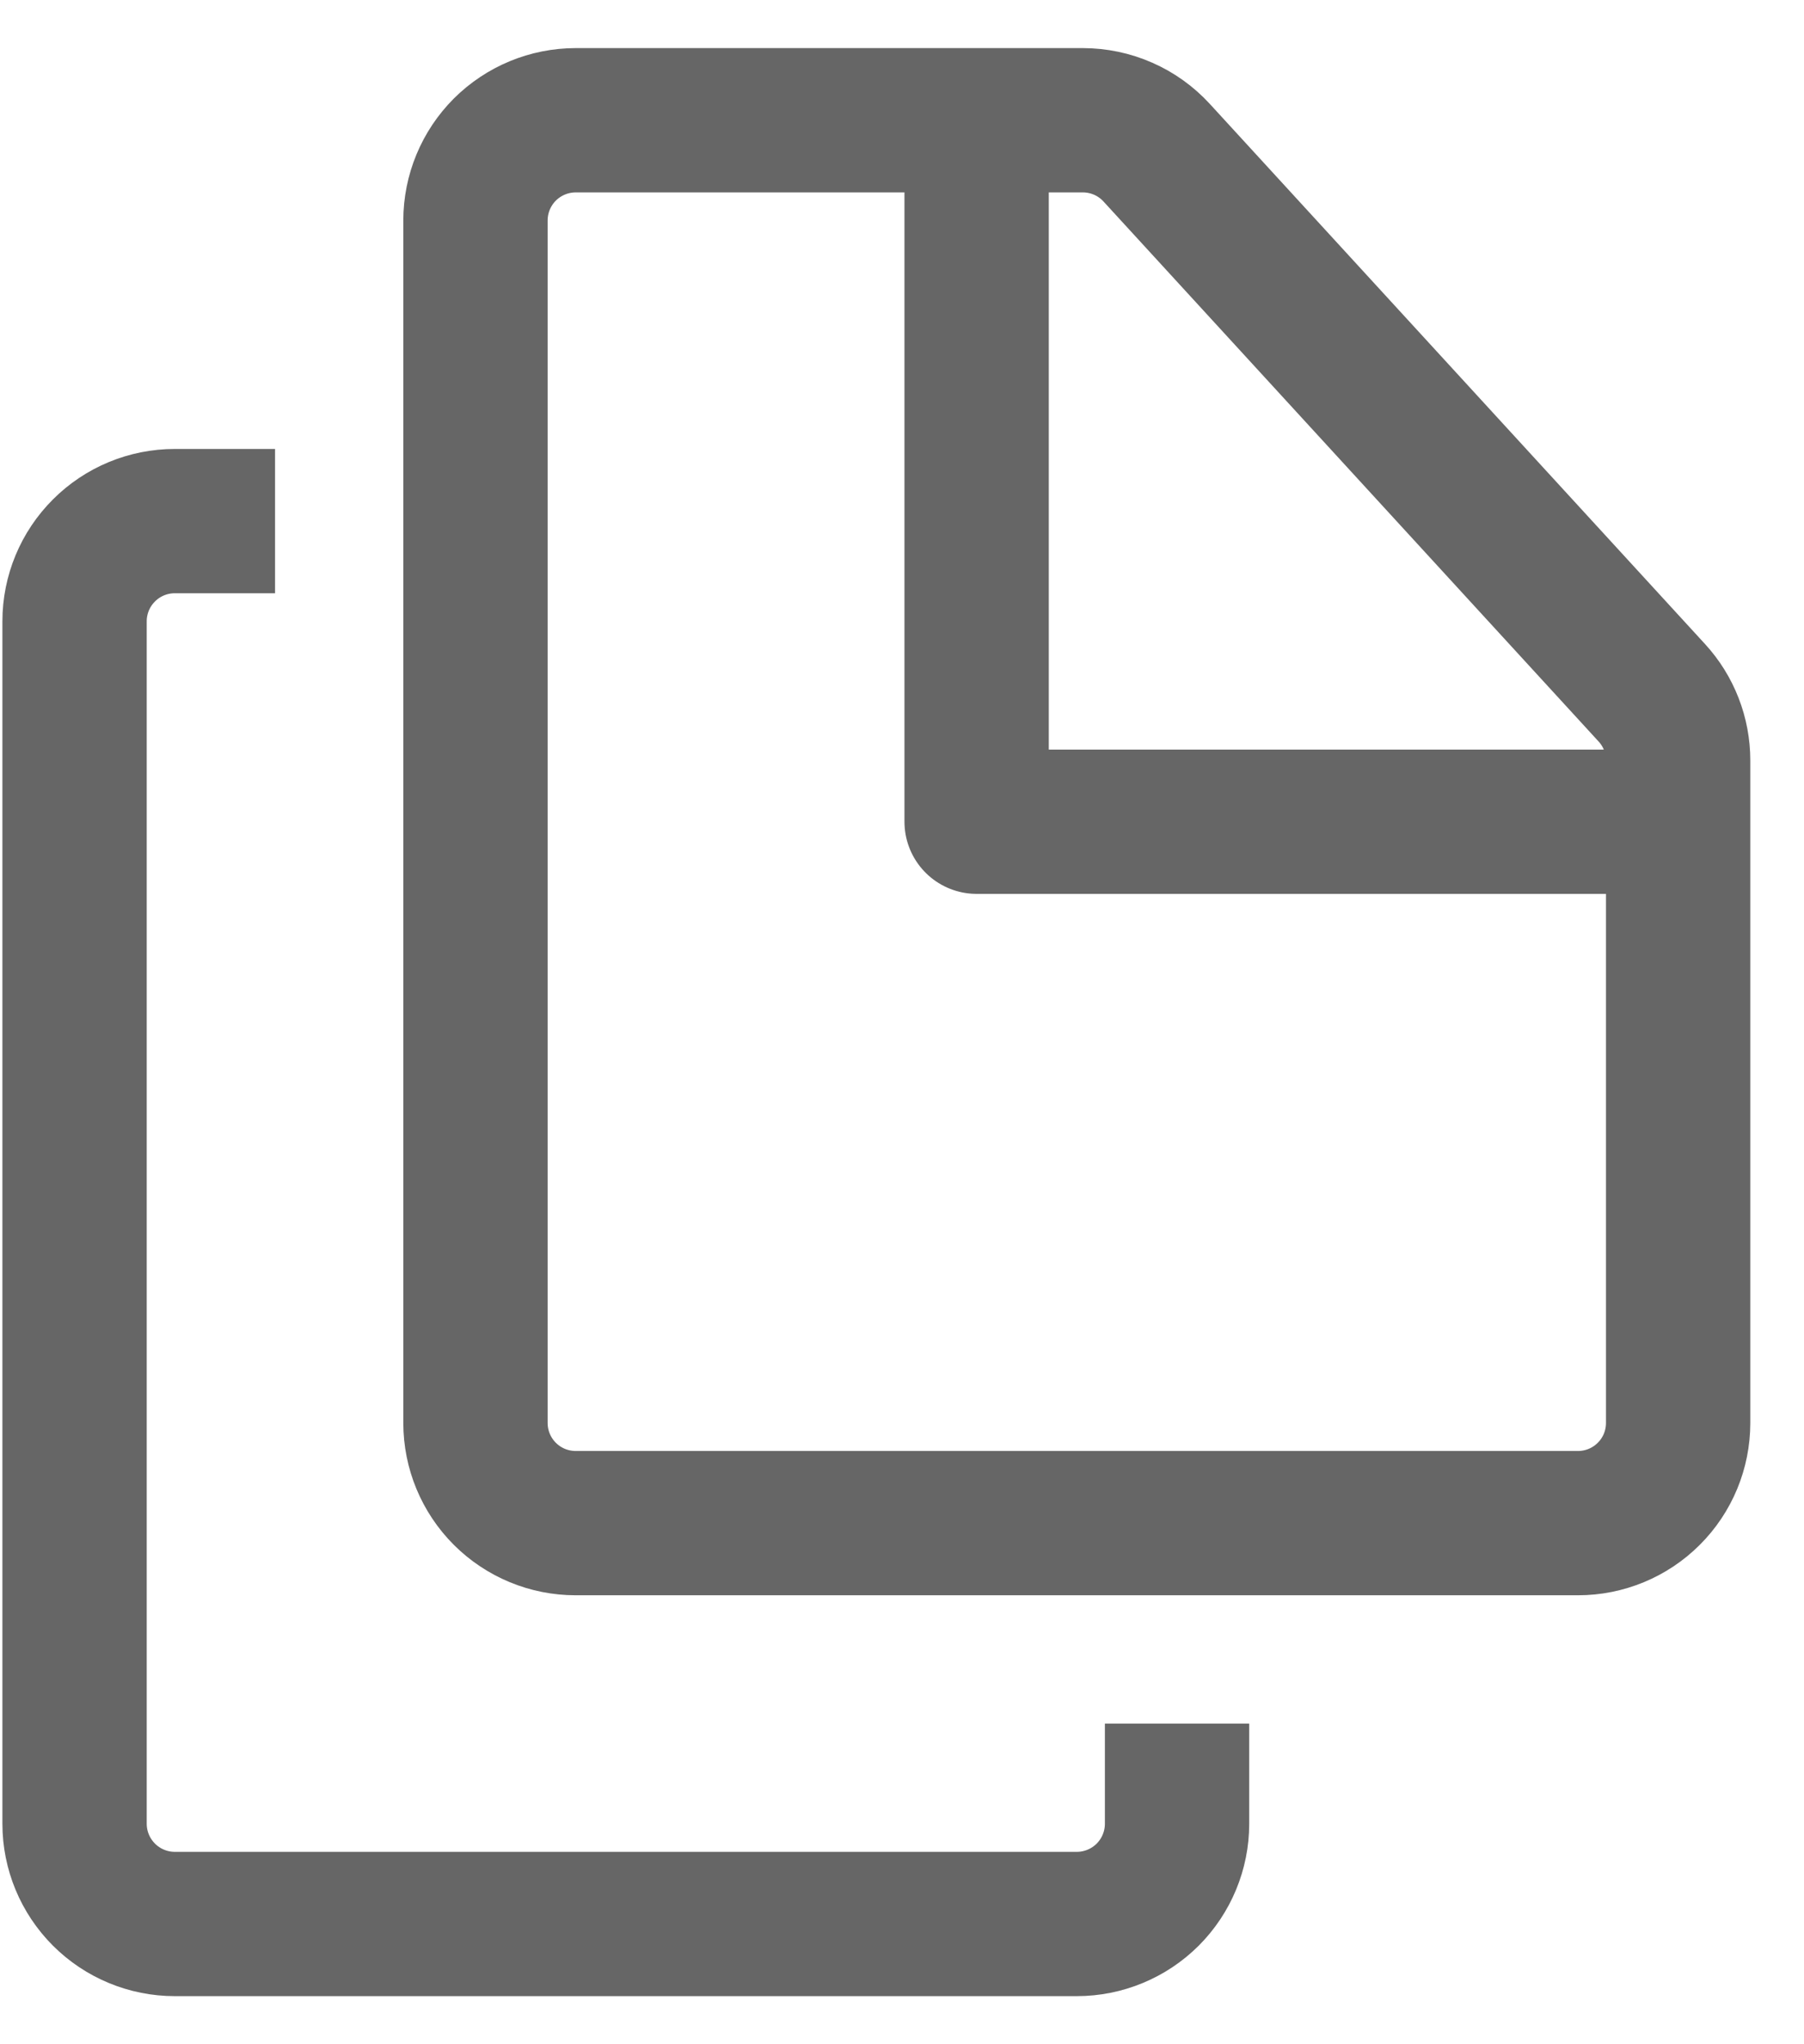 <svg xmlns="http://www.w3.org/2000/svg" fill="none" viewBox="0 0 30 34" height="34" width="30">
<path stroke-linejoin="round" stroke-width="2.4" stroke="#666666" d="M16.241 2V13.667H27.907M4.574 8.667H2.907C2.465 8.667 2.041 8.842 1.729 9.155C1.416 9.467 1.24 9.891 1.24 10.333V30.333C1.24 30.775 1.416 31.199 1.729 31.512C2.041 31.824 2.465 32 2.907 32H17.907C18.349 32 18.773 31.824 19.086 31.512C19.398 31.199 19.574 30.775 19.574 30.333V28.667M7.907 3.667V23.667C7.907 24.109 8.083 24.533 8.395 24.845C8.708 25.158 9.132 25.333 9.574 25.333H26.241C26.683 25.333 27.106 25.158 27.419 24.845C27.732 24.533 27.907 24.109 27.907 23.667V12.648C27.907 12.231 27.751 11.829 27.469 11.522L19.235 2.54C19.079 2.37 18.89 2.234 18.678 2.141C18.467 2.048 18.238 2 18.007 2H9.574C9.132 2 8.708 2.176 8.395 2.488C8.083 2.801 7.907 3.225 7.907 3.667Z"></path>
</svg>
